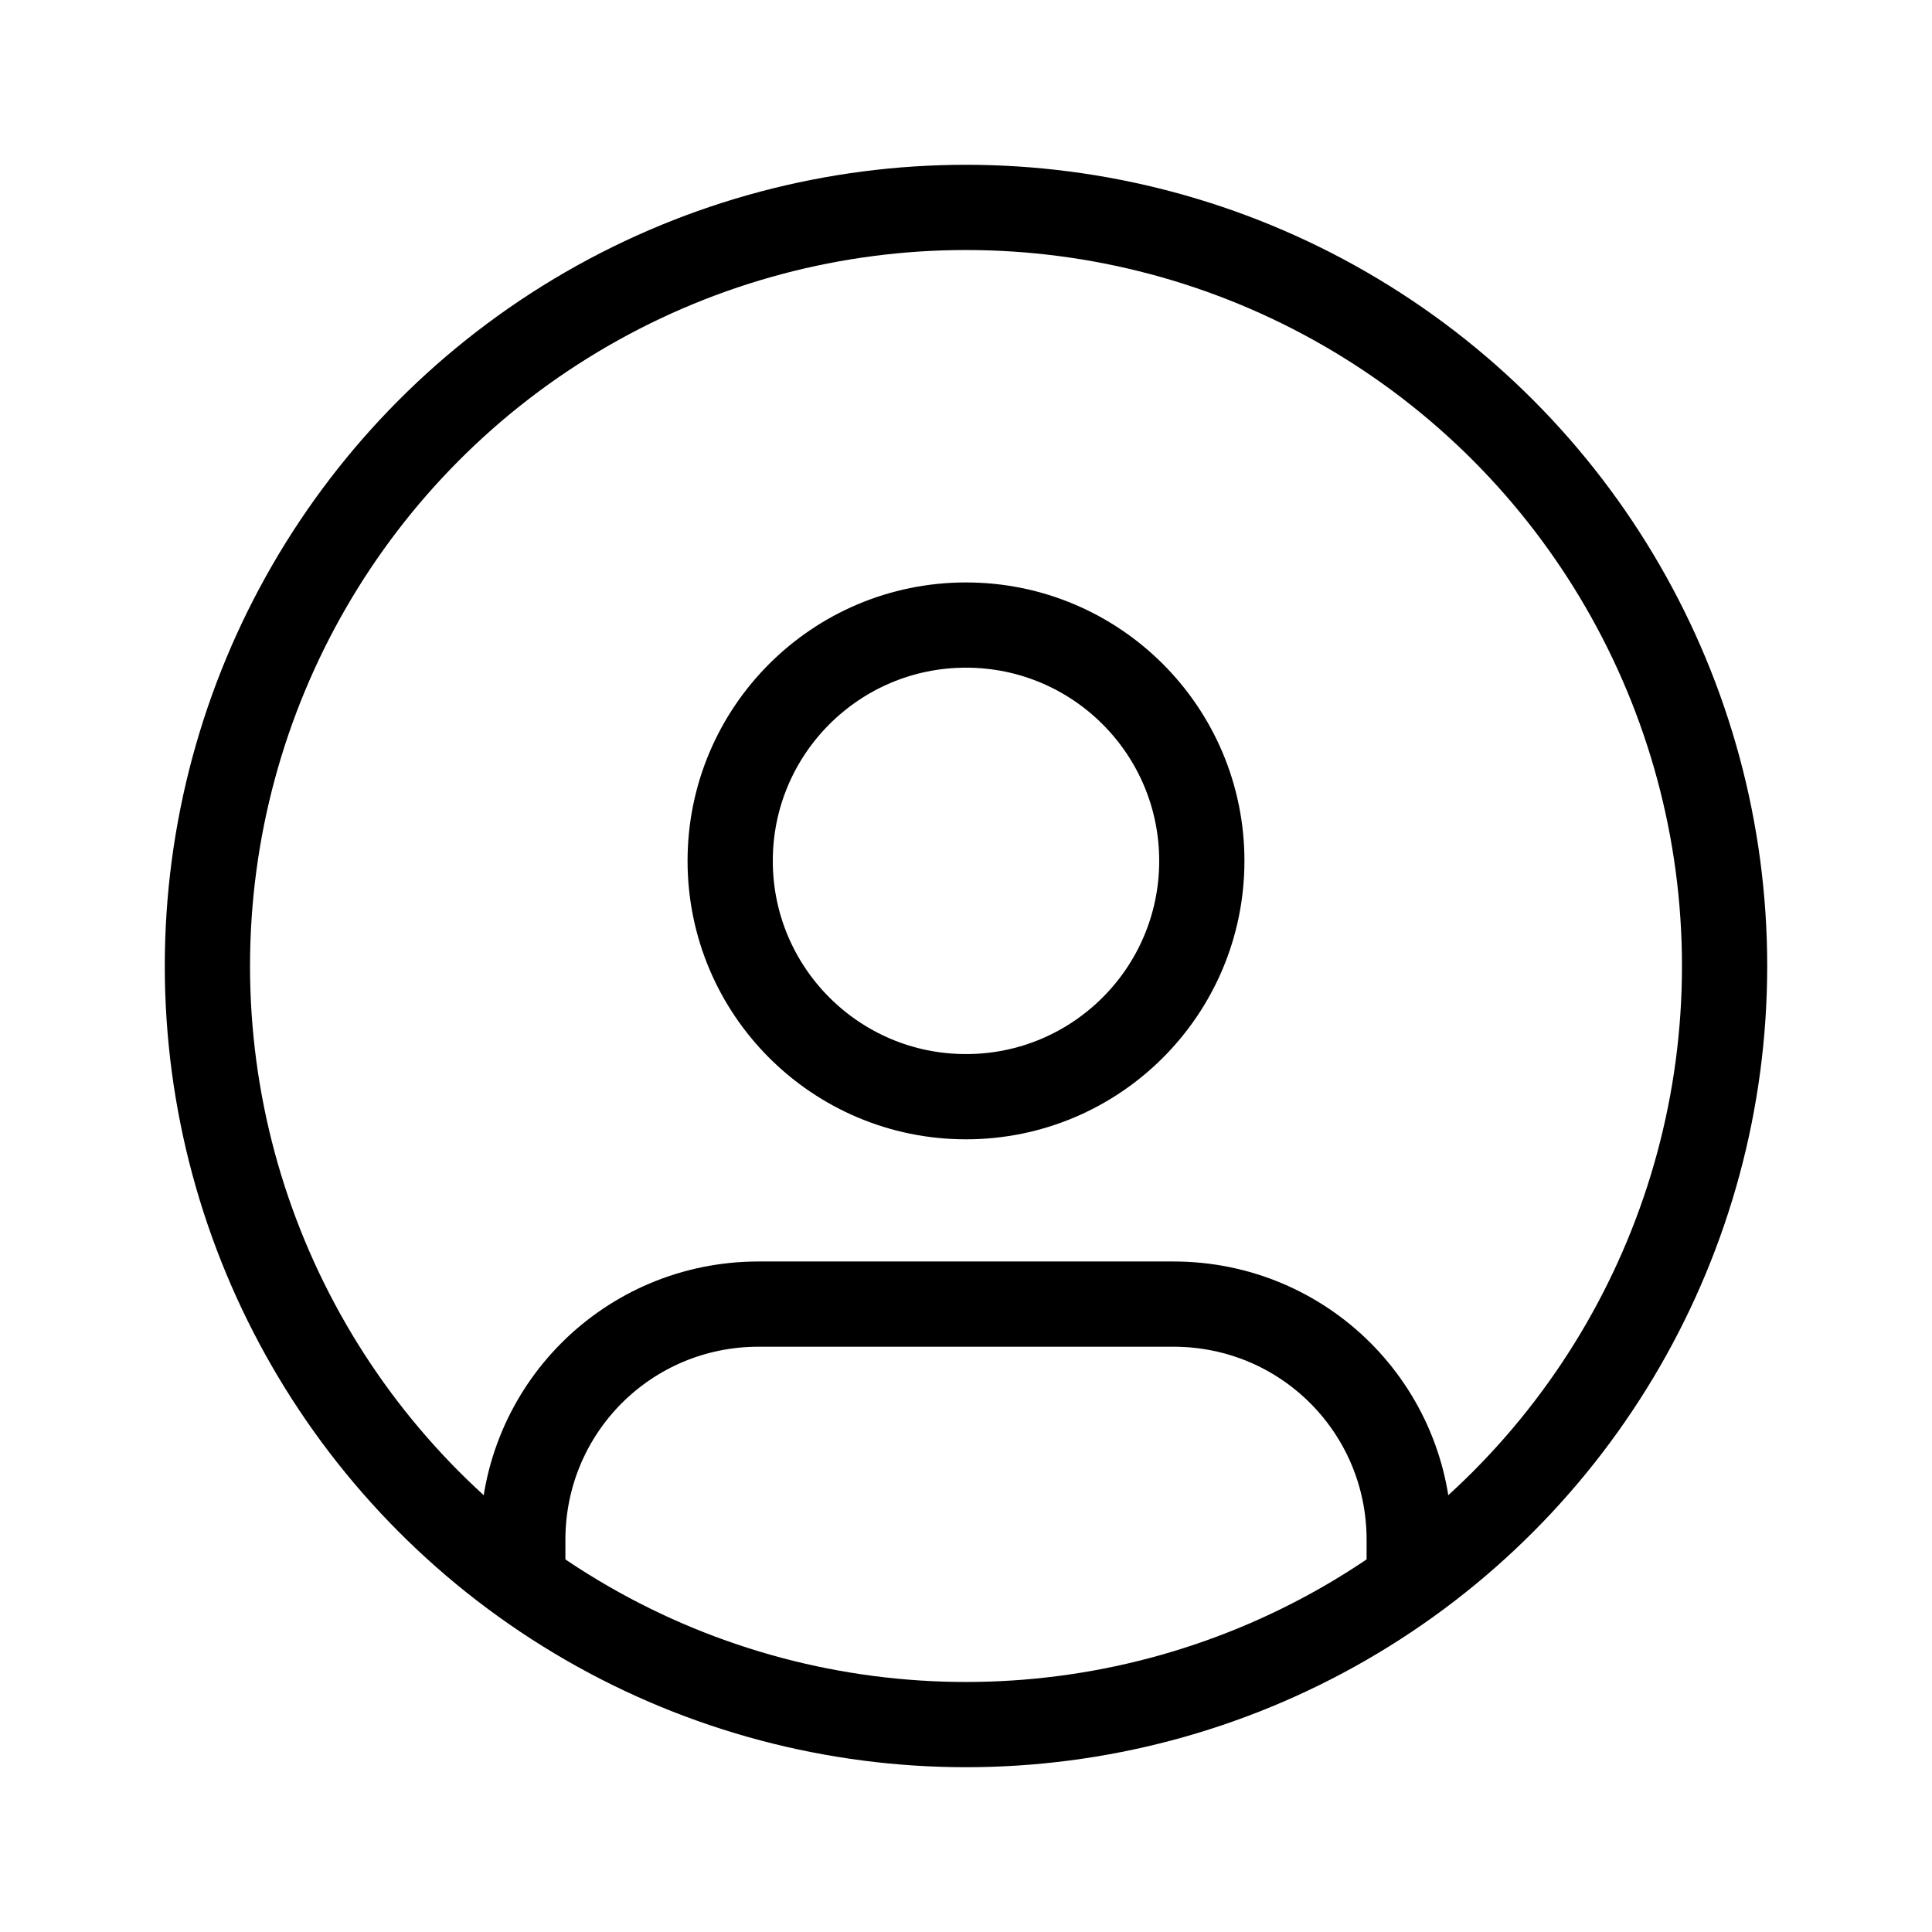 <?xml version="1.0" encoding="UTF-8"?>
<svg xmlns="http://www.w3.org/2000/svg" id="Laag_1" version="1.1" viewBox="0 0 68 68">
  <!-- Generator: Adobe Illustrator 29.3.1, SVG Export Plug-In . SVG Version: 2.1.0 Build 151)  -->
  <defs>
    <style>
      .st0 {
        fill: none;
        stroke: #000;
        stroke-linecap: round;
        stroke-linejoin: round;
        stroke-width: 3px;
      }
    </style>
  </defs>
  <circle class="st0" cx="34" cy="34" r="26.7"></circle>
  <g>
    <path class="st0" d="M49.6,55.6v-1.4c0-4.6-3.7-8.3-8.3-8.3h-14.6c-4.6,0-8.3,3.7-8.3,8.3v1.4"></path>
    <circle class="st0" cx="34" cy="30.3" r="8.3"></circle>
  </g>
</svg>
